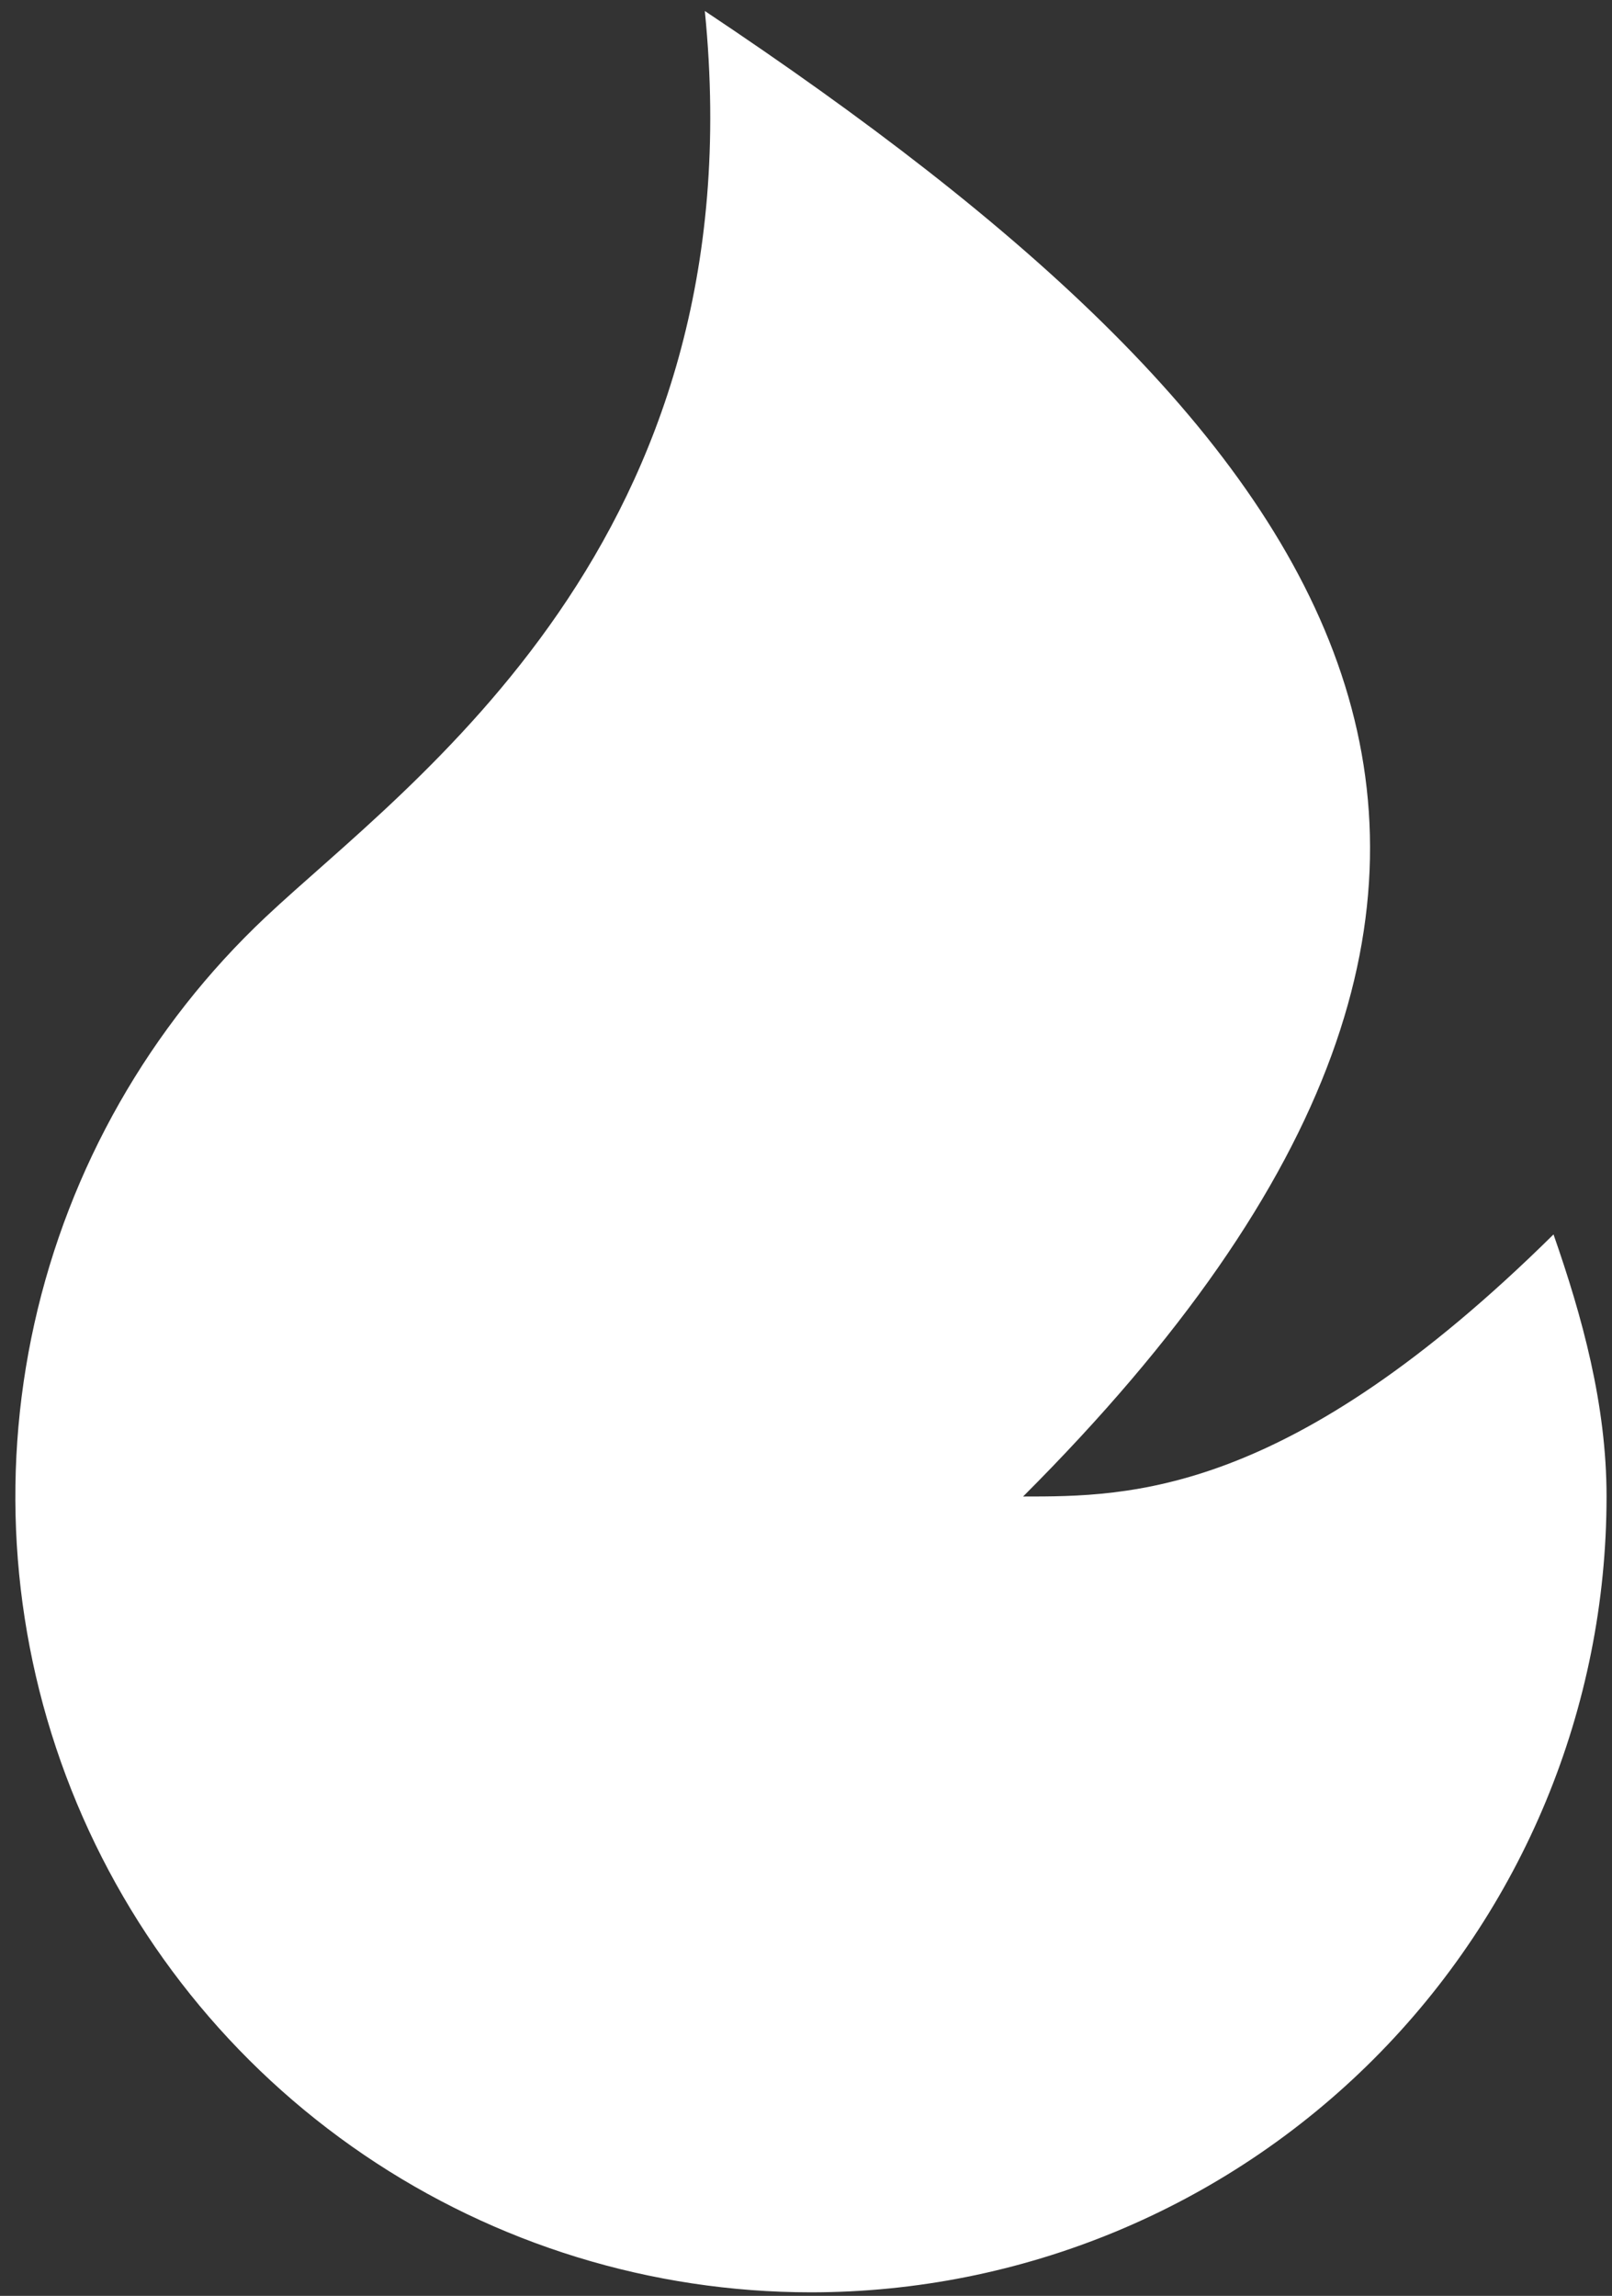 <?xml version="1.0" encoding="UTF-8"?> <svg xmlns="http://www.w3.org/2000/svg" width="92" height="131" viewBox="0 0 92 131" fill="none"><rect x="0" y="0" width="92" height="131" fill="#333333" stroke="none"/> <path d="M46.281 130.798C37.182 130.798 28.293 128.063 20.767 122.95C13.24 117.837 7.424 110.58 4.071 102.122C0.718 93.663 -0.016 84.392 1.964 75.511C3.943 66.63 8.545 58.548 15.173 52.314C23.298 44.667 43.254 30.899 40.226 0.627C76.553 24.845 94.717 49.063 58.39 85.39C64.444 85.39 73.526 85.39 88.662 70.435C90.297 75.115 91.689 80.147 91.689 85.39C91.689 97.433 86.905 108.983 78.39 117.499C69.874 126.014 58.324 130.798 46.281 130.798Z" fill="white"></path> </svg> 